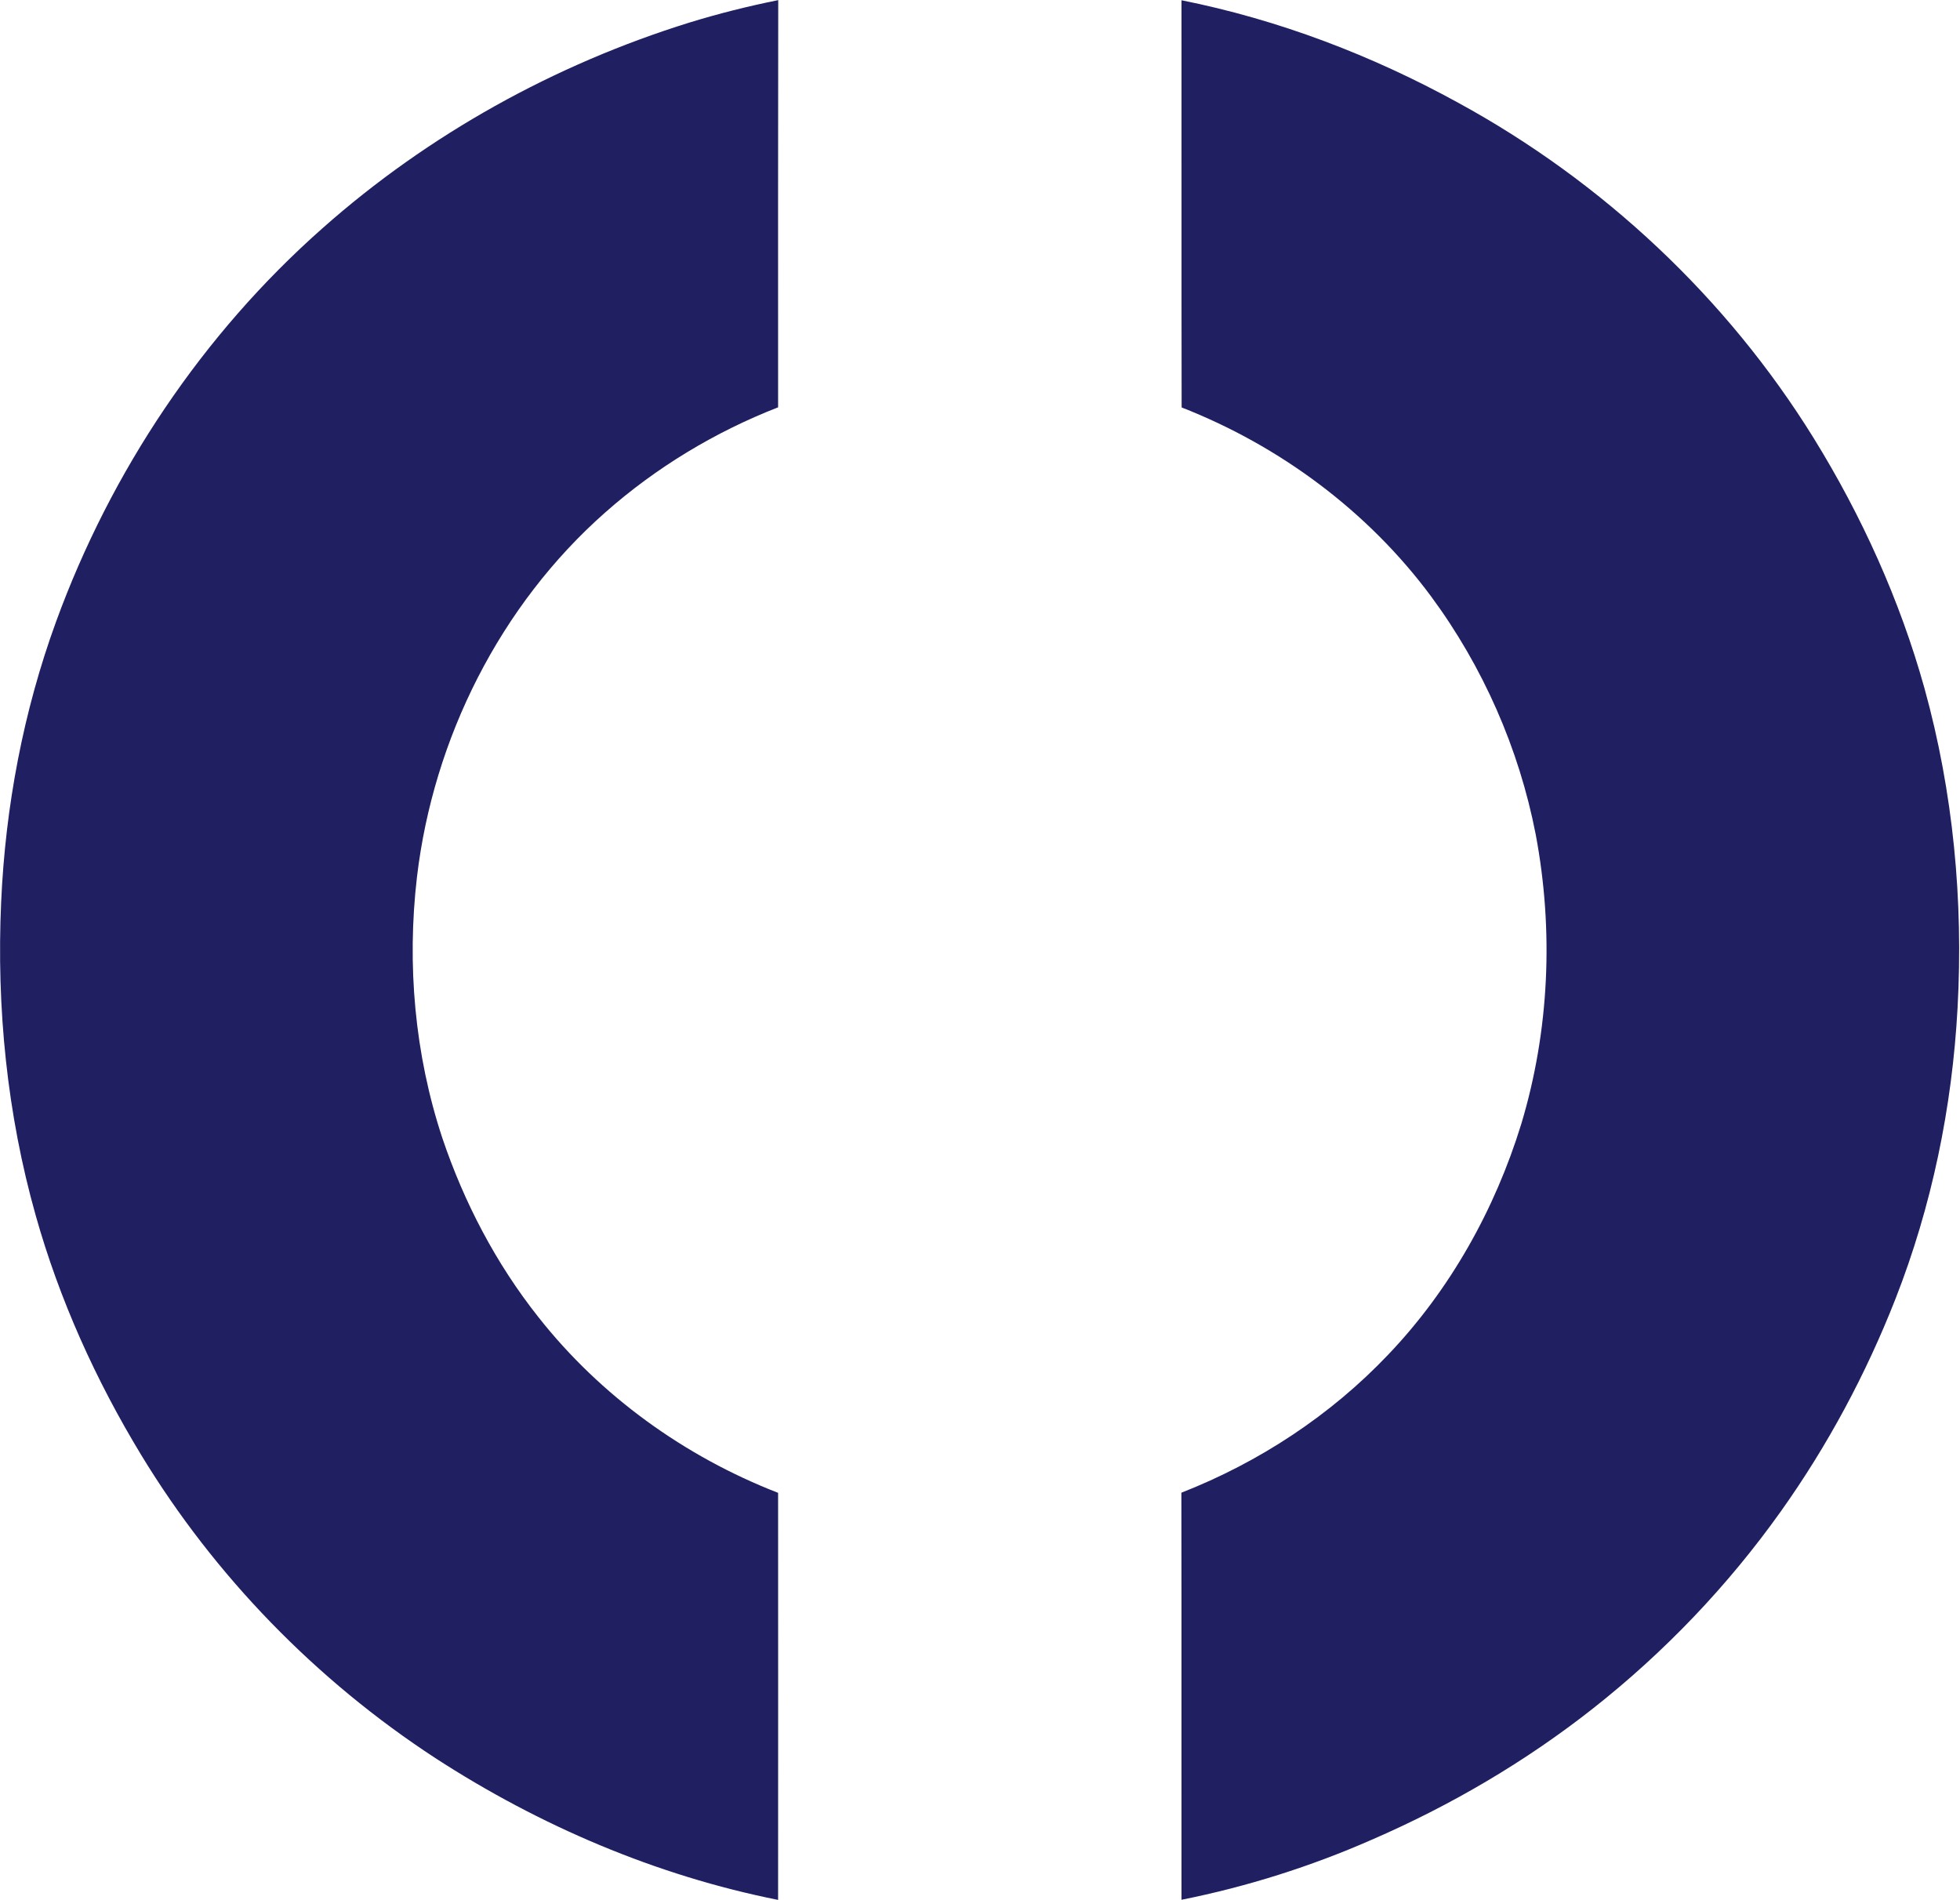 <svg version="1.2" xmlns="http://www.w3.org/2000/svg" viewBox="0 0 1530 1483" width="1530" height="1483">
	<title>innoviva_navy_logo2023-svg</title>
	<style>
		.s0 { fill: #1f1f62 } 
	</style>
	<path id="Layer" class="s0" d="m538.2 17.6c22.8-7 45.9-12.8 69.3-17.5-0.2 105.9-0.1 211.9-0.1 317.8-49.3 19.2-95.3 47-134.9 82-82 72.3-134.2 176.3-147 284.5-8 68.3-1.8 138.5 19.8 203.8 17 50.4 42 98.2 75.1 139.9 48.4 61.4 114.1 108.7 187 137 0 105.9 0.1 211.8 0 317.7-95.3-19-186.2-57.9-267.6-110.7-92.8-60.6-172.1-141.9-229.6-236.6-35.4-58.3-63.8-121.1-82.3-186.8-22.4-79.3-30.7-162.3-27-244.6 3.3-74.6 17.3-148.8 42.9-219 42.8-117.3 114.3-224.3 208.1-307.1 82.5-73.1 181.1-127.7 286.3-160.4zm384.1-17.4c75.6 15.1 148.5 42.9 216 80 112.9 61.6 209.7 152.3 277.4 261.6 37.6 60.8 67.4 126.6 86.6 195.5 22.4 80.9 30.4 165.5 25.8 249.3-4.2 77.6-20.1 154.8-48.5 227.2-23 58.6-52.9 114.4-89.4 165.7-41.2 57.9-90.8 109.9-146.7 153.9-52.7 41.5-111 75.7-172.6 102.4-47.6 20.9-97.5 36.7-148.6 46.9-0.1-105.9 0.1-211.8-0.1-317.7 60.8-23.8 116.6-60.5 161.5-107.8 48.3-50.6 83.3-113.3 103.8-179.9 22-73 25.4-151.2 11.3-226-13-67-41.2-131.1-81.8-186-49.1-66.2-117.9-117.3-194.6-147.3-0.2-105.9 0-211.8-0.1-317.8z"/>
</svg>